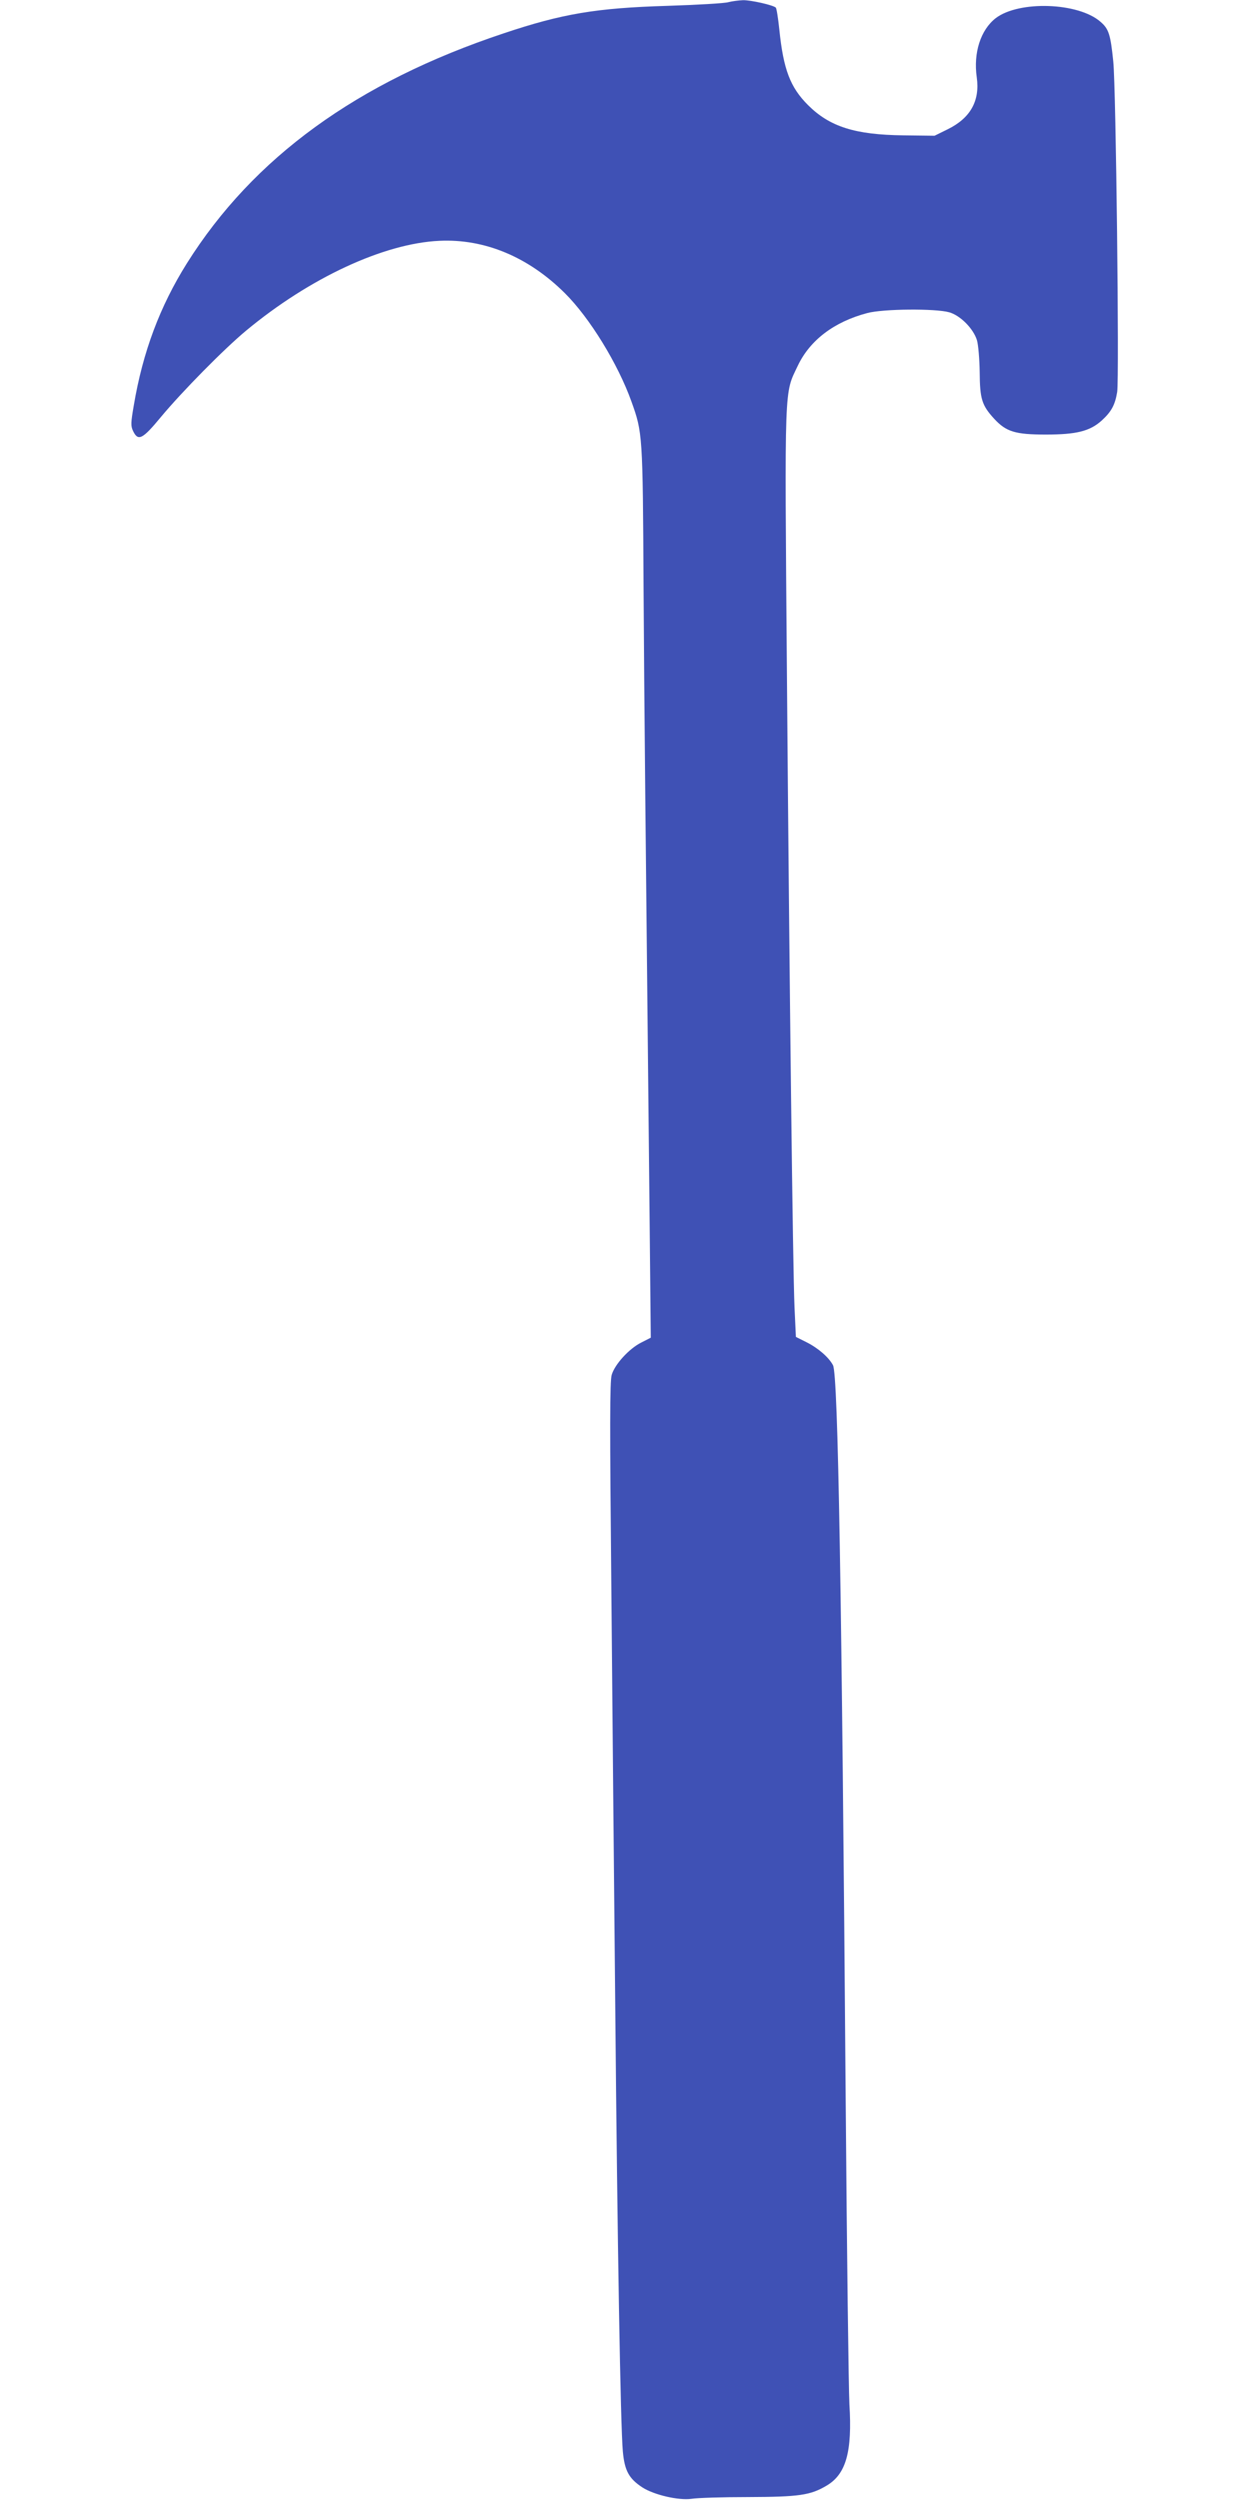 <?xml version="1.0" standalone="no"?>
<!DOCTYPE svg PUBLIC "-//W3C//DTD SVG 20010904//EN"
 "http://www.w3.org/TR/2001/REC-SVG-20010904/DTD/svg10.dtd">
<svg version="1.0" xmlns="http://www.w3.org/2000/svg"
 width="640pt" height="1280pt" viewBox="0 0 640 1280"
 preserveAspectRatio="xMidYMid meet">
<g transform="translate(0,1280) scale(0.1,-0.1)"
fill="#3f51b5" stroke="none">
<path d="M3730 12789 c-19 -6 -161 -14 -315 -19 -362 -11 -536 -40 -837 -141
-750 -250 -1281 -636 -1621 -1177 -138 -220 -226 -454 -272 -728 -15 -87 -16
-105 -4 -130 26 -55 48 -44 143 71 109 131 324 349 436 442 325 270 705 447
990 460 232 11 456 -83 642 -268 127 -126 272 -362 341 -555 57 -159 58 -168
62 -949 4 -646 9 -1113 31 -3237 l6 -607 -49 -25 c-62 -31 -135 -111 -151
-165 -10 -32 -10 -267 -2 -1083 5 -574 14 -1538 20 -2143 11 -1226 27 -2155
39 -2287 9 -98 31 -138 99 -183 60 -39 186 -68 252 -59 30 5 161 9 290 9 262
1 319 9 403 59 99 59 131 173 116 416 -4 74 -13 772 -19 1550 -20 2607 -39
3720 -65 3770 -21 40 -76 88 -136 118 l-54 27 -7 150 c-9 207 -26 1638 -39
3250 -12 1504 -14 1425 56 1573 62 130 185 224 355 269 81 22 350 24 420 4 57
-16 124 -84 142 -143 7 -24 13 -97 14 -163 1 -138 11 -170 74 -239 62 -67 108
-81 265 -81 156 0 225 17 286 72 49 45 68 79 79 146 11 71 -6 1555 -20 1692
-14 138 -23 167 -65 203 -113 100 -418 110 -537 19 -77 -60 -115 -177 -97
-303 17 -121 -33 -209 -149 -266 l-67 -33 -160 2 c-247 3 -377 44 -488 155
-91 91 -126 182 -147 388 -6 57 -14 108 -18 111 -13 13 -129 39 -168 38 -22
-1 -55 -5 -74 -10z"/>
</g>
</svg>
